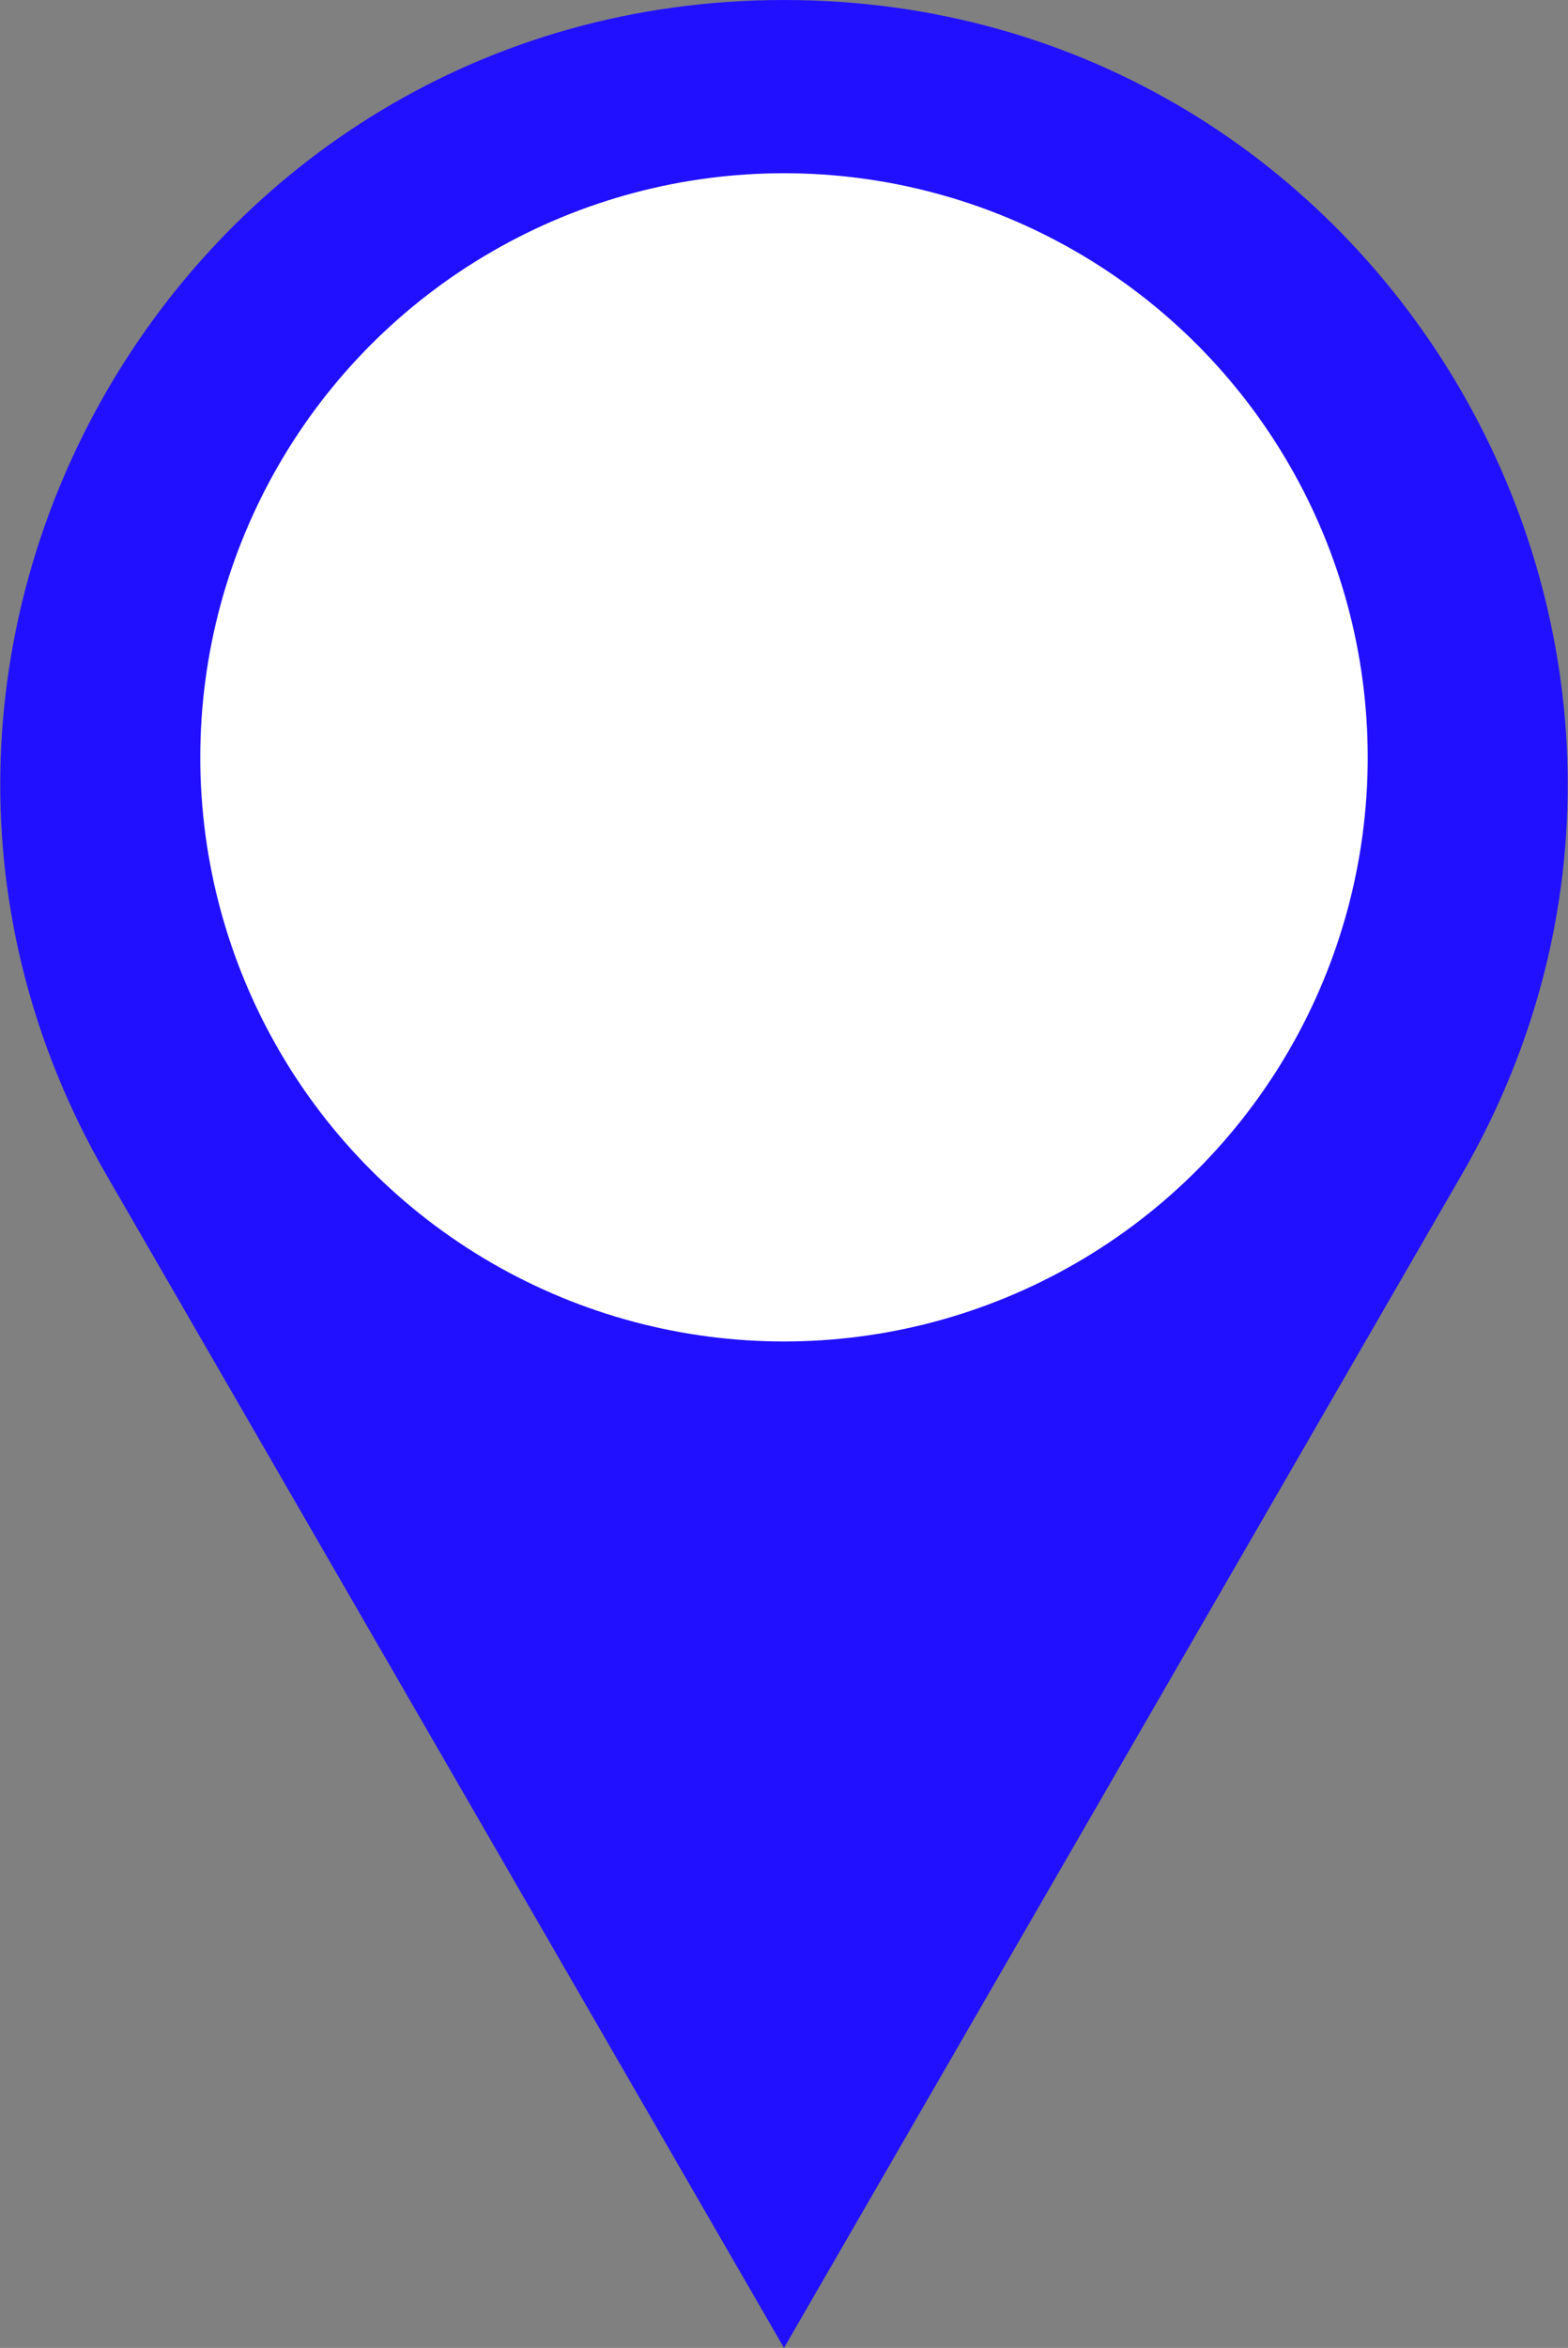 <?xml version="1.0" encoding="UTF-8"?> <svg xmlns="http://www.w3.org/2000/svg" xmlns:xlink="http://www.w3.org/1999/xlink" version="1.1" id="Layer_1" x="0px" y="0px" viewBox="0 0 109.6 164" style="enable-background:new 0 0 109.6 164;" xml:space="preserve"><rect x="0" y="0" width="109.6" height="164" fill="#808080" stroke="none"/> <style type="text/css"> .st0{fill:#2110FF;} .st1{fill:#FFFFFF;} </style> <g id="Layer_1_00000005267050364415809370000012027573691060416915_"> </g> <g id="Isolation_Mode"> </g> <g id="Слой_2"> <g> <g> <path class="st0" d="M54.8,0L54.8,0c42.1,0,68.4,45.6,47.4,82l0,0l-47.4,82L7.4,82l0,0C-13.6,45.6,12.7,0,54.8,0L54.8,0z"></path> </g> </g> <circle class="st1" cx="54.8" cy="52.9" r="40.8"></circle> </g> <g id="Слой_1"> </g> </svg> 
